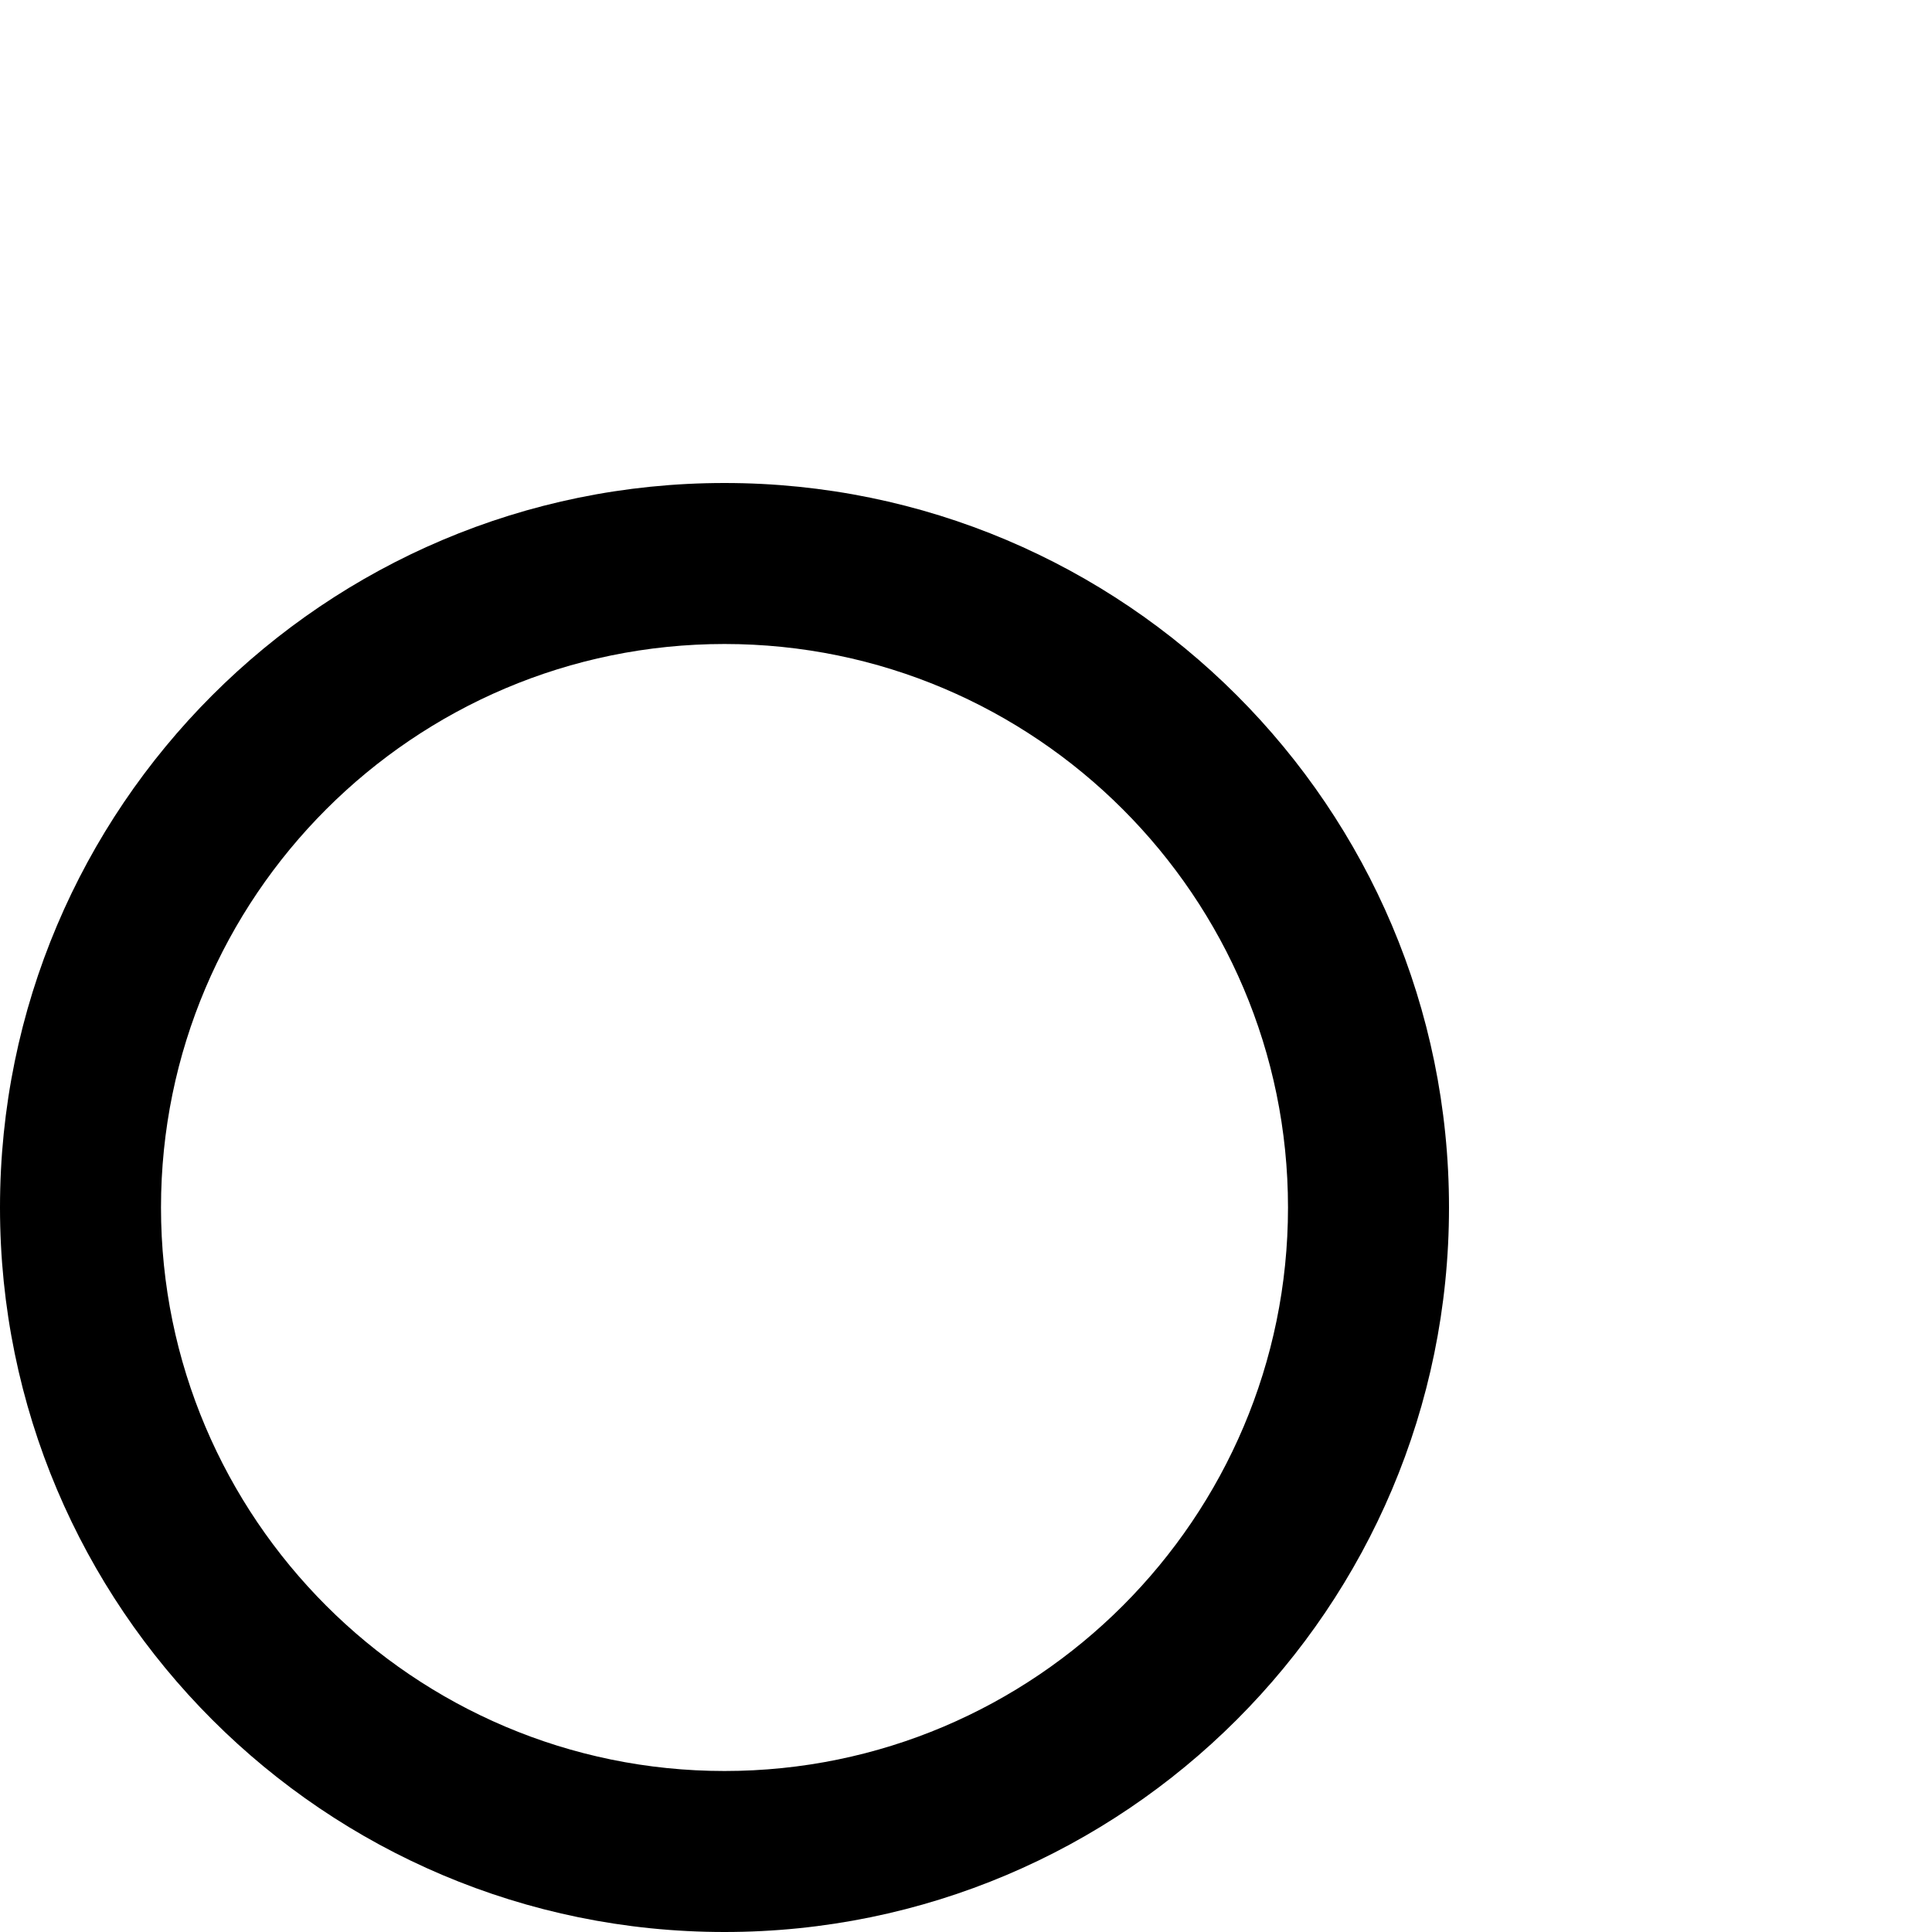 <?xml version="1.0" standalone="no"?>
<svg width="1536px" height="1536px" version="1.1" xmlns="http://www.w3.org/2000/svg">
    <path transform="scale(1, -1) translate(0, -1536)" glyph-name="genderless" unicode="&#xf22d;" horiz-adv-x="1280" 

d="M1024 576c0 247 -201 448 -448 448s-448 -201 -448 -448s201 -448 448 -448s448 201 448 448zM1152 576c0 -318 -258 -576 -576 -576s-576 258 -576 576s258 576 576 576s576 -258 576 -576z" />
</svg>